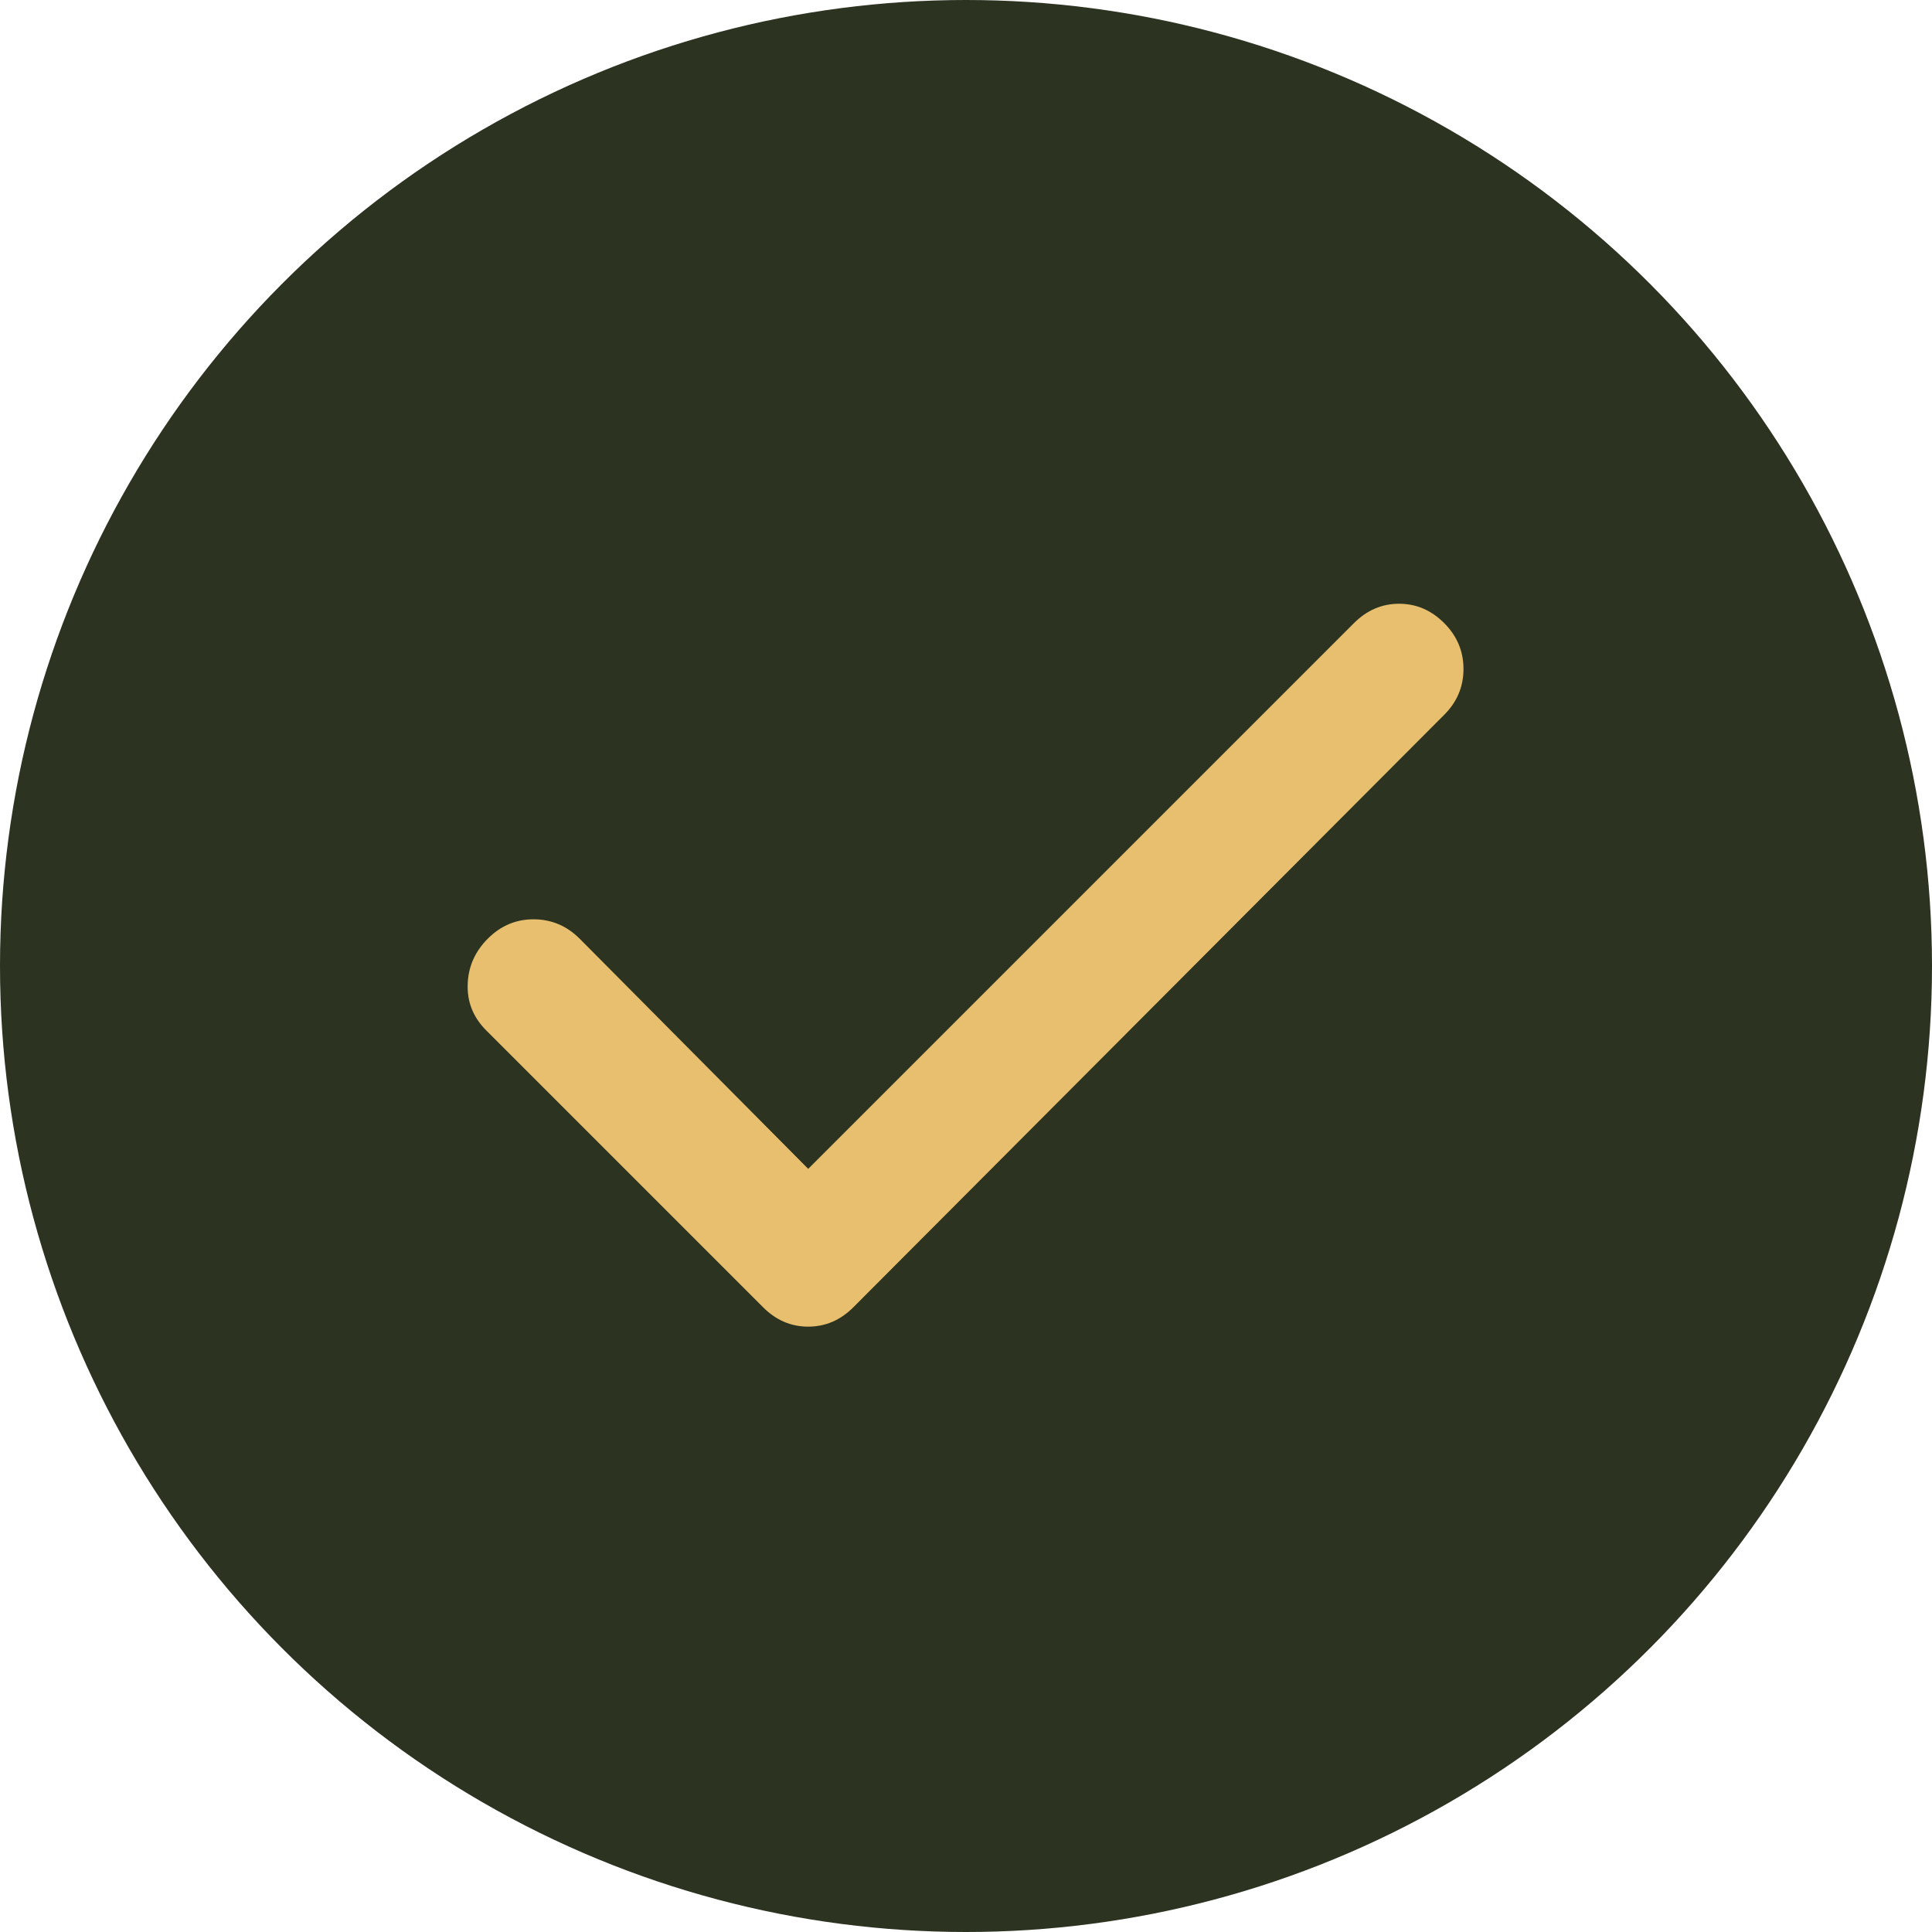 <?xml version="1.0" encoding="UTF-8"?> <svg xmlns="http://www.w3.org/2000/svg" width="30" height="30" viewBox="0 0 30 30" fill="none"><circle cx="15" cy="15" r="15" fill="#2C3320"></circle><path d="M12.55 18.15L21.025 9.675C21.225 9.475 21.458 9.375 21.725 9.375C21.992 9.375 22.225 9.475 22.425 9.675C22.625 9.875 22.725 10.113 22.725 10.388C22.725 10.663 22.625 10.901 22.425 11.1L13.25 20.3C13.05 20.5 12.817 20.6 12.55 20.6C12.283 20.6 12.05 20.5 11.85 20.3L7.55 16C7.35 15.8 7.254 15.563 7.262 15.288C7.27 15.013 7.374 14.776 7.575 14.575C7.776 14.374 8.013 14.274 8.288 14.275C8.563 14.276 8.8 14.376 9 14.575L12.55 18.15Z" fill="#E7BF6E"></path></svg> 
